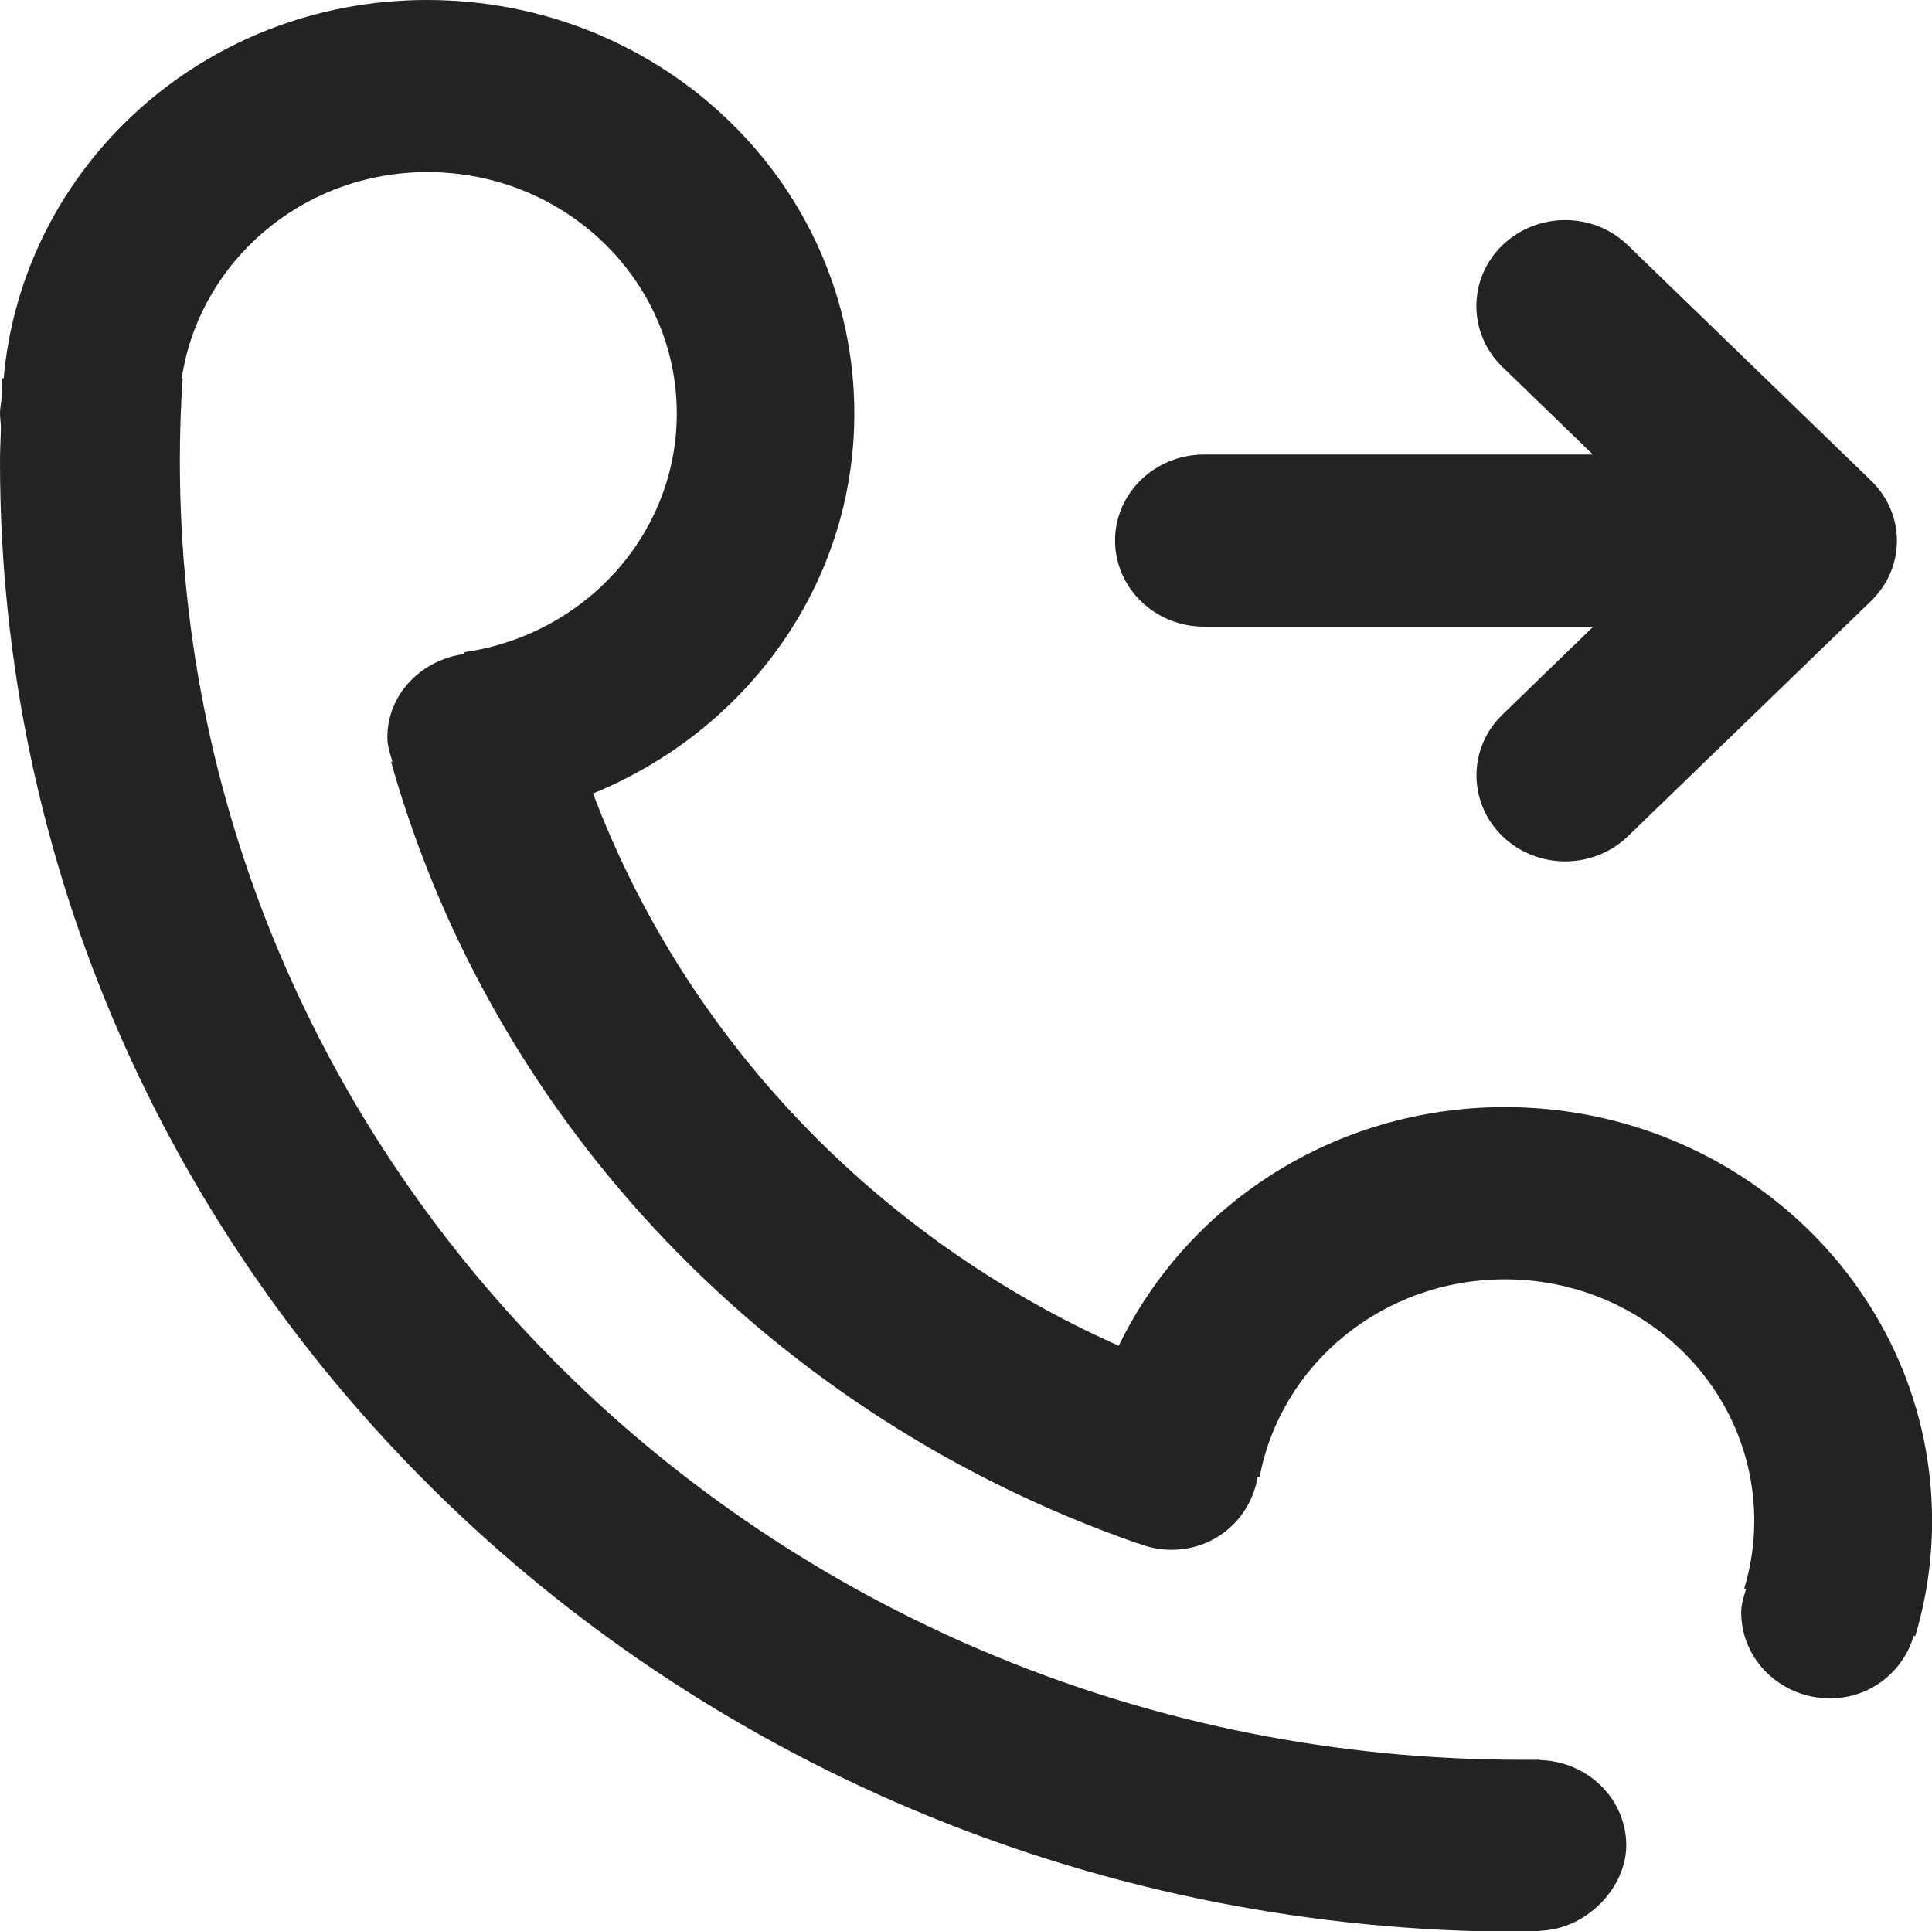 <?xml version="1.0" encoding="utf-8"?>
<!-- Generator: Adobe Illustrator 16.0.0, SVG Export Plug-In . SVG Version: 6.00 Build 0)  -->
<!DOCTYPE svg PUBLIC "-//W3C//DTD SVG 1.1//EN" "http://www.w3.org/Graphics/SVG/1.1/DTD/svg11.dtd">
<svg version="1.1" id="图层_1" xmlns="http://www.w3.org/2000/svg" xmlns:xlink="http://www.w3.org/1999/xlink" x="0px" y="0px"
	 width="20px" height="19.995px" viewBox="-0.5 -0.5 20 19.995" enable-background="new -0.5 -0.5 20 19.995" xml:space="preserve">
<g>
	<g>
		<path fill="#232323" d="M11.965,5.988h4.028l-0.94,0.911c-0.358,0.346-0.358,0.91,0,1.258c0.359,0.348,0.941,0.348,1.3,0
			l2.5-2.419c0.174-0.162,0.284-0.387,0.284-0.64c0-0.255-0.113-0.481-0.291-0.644L16.352,2.04c-0.356-0.348-0.94-0.348-1.3,0
			c-0.358,0.347-0.358,0.91,0,1.258l0.938,0.908h-4.029c-0.507,0.002-0.918,0.4-0.918,0.891C11.044,5.588,11.455,5.988,11.965,5.988
			z M15.078,10.962c-1.772,0-3.291,1.014-3.997,2.471c-2.511-1.12-4.481-3.178-5.442-5.718c1.587-0.649,2.705-2.162,2.705-3.934
			c0-2.364-1.979-4.281-4.422-4.281c-2.314,0-4.19,1.726-4.384,3.917h-0.014c-0.003,0.059-0.002,0.118-0.005,0.177
			C-0.484,3.657-0.5,3.717-0.5,3.781c0,0.047,0.008,0.093,0.01,0.14C-0.493,4.039-0.5,4.157-0.5,4.276
			c0,8.42,7.053,15.224,15.751,15.224c0.065,0,0.13-0.005,0.192-0.005v-0.006c0.494-0.017,0.892-0.458,0.892-0.883
			c0-0.481-0.397-0.869-0.892-0.884v-0.003h-0.017c-0.003,0-0.006-0.002-0.01-0.002s-0.007,0.002-0.01,0.002h-0.156
			c-7.67,0-13.888-6.019-13.888-13.444c0-0.289,0.009-0.576,0.029-0.858H1.381c0.183-1.206,1.247-2.135,2.543-2.135
			c1.426,0,2.582,1.119,2.582,2.499c0,1.253-0.954,2.292-2.2,2.471L4.298,6.272C3.856,6.336,3.51,6.69,3.51,7.135
			c0,0.088,0.027,0.167,0.052,0.248L3.549,7.39c1.064,3.77,3.98,6.784,7.729,8.089v-0.003c0.107,0.044,0.226,0.069,0.35,0.069
			c0.459,0,0.821-0.33,0.891-0.754l0.021-0.001c0.22-1.165,1.272-2.045,2.539-2.045c1.425,0,2.581,1.119,2.581,2.499
			c0,0.243-0.036,0.48-0.104,0.701l0.02,0.003c-0.023,0.079-0.051,0.158-0.051,0.245c0,0.491,0.411,0.889,0.918,0.89
			c0.419,0.001,0.759-0.277,0.868-0.648l0.015,0.005c0.114-0.381,0.175-0.78,0.175-1.195C19.5,12.879,17.519,10.962,15.078,10.962z"
			/>
	</g>
</g>
</svg>

